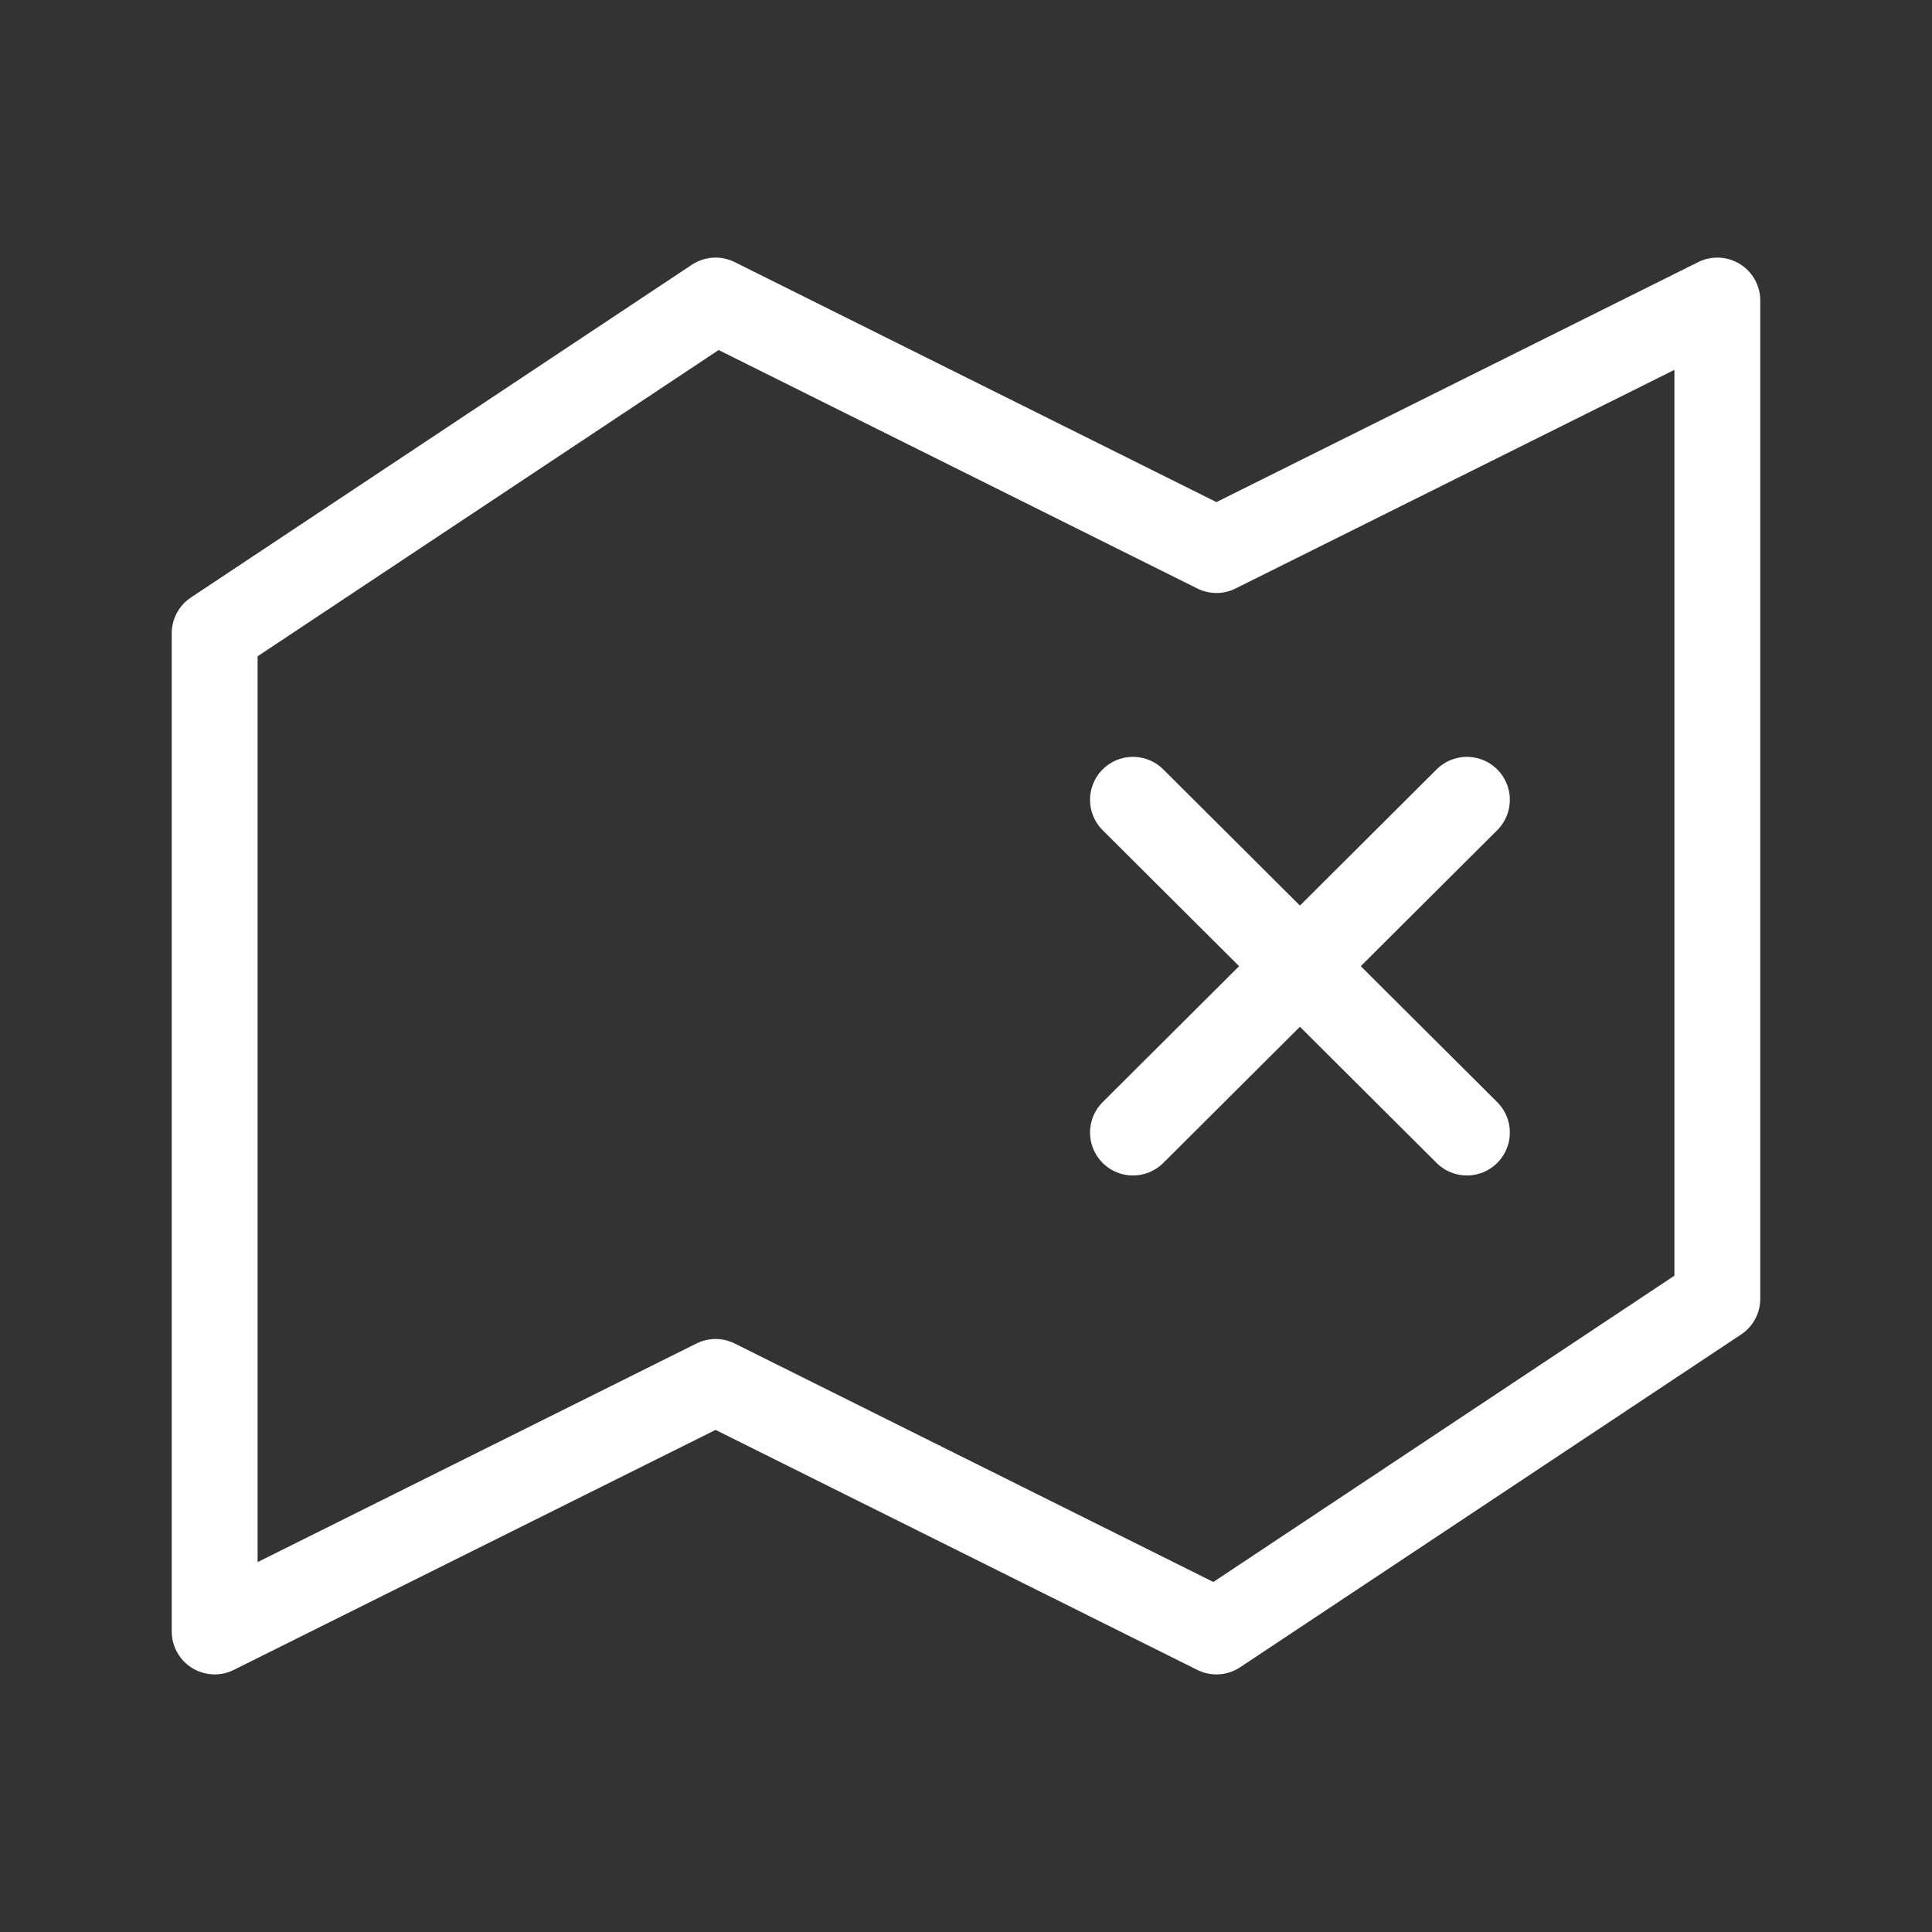 <svg width="45" height="45" viewBox="0 0 45 45" fill="none" xmlns="http://www.w3.org/2000/svg">
<rect x="0" y="0" width="45" height="45" fill="#333333" stroke="none"/>
<path d="M26.389 18.629L30.278 22.504M30.278 22.504L34.167 26.379M30.278 22.504L34.167 18.629M30.278 22.504L26.389 26.379M16.667 7L5 14.75V38L16.667 32.188L28.333 38L40 30.25V7L28.333 12.812L16.667 7Z" stroke="white" stroke-width="2" stroke-linecap="round" stroke-linejoin="round"/>
</svg>
